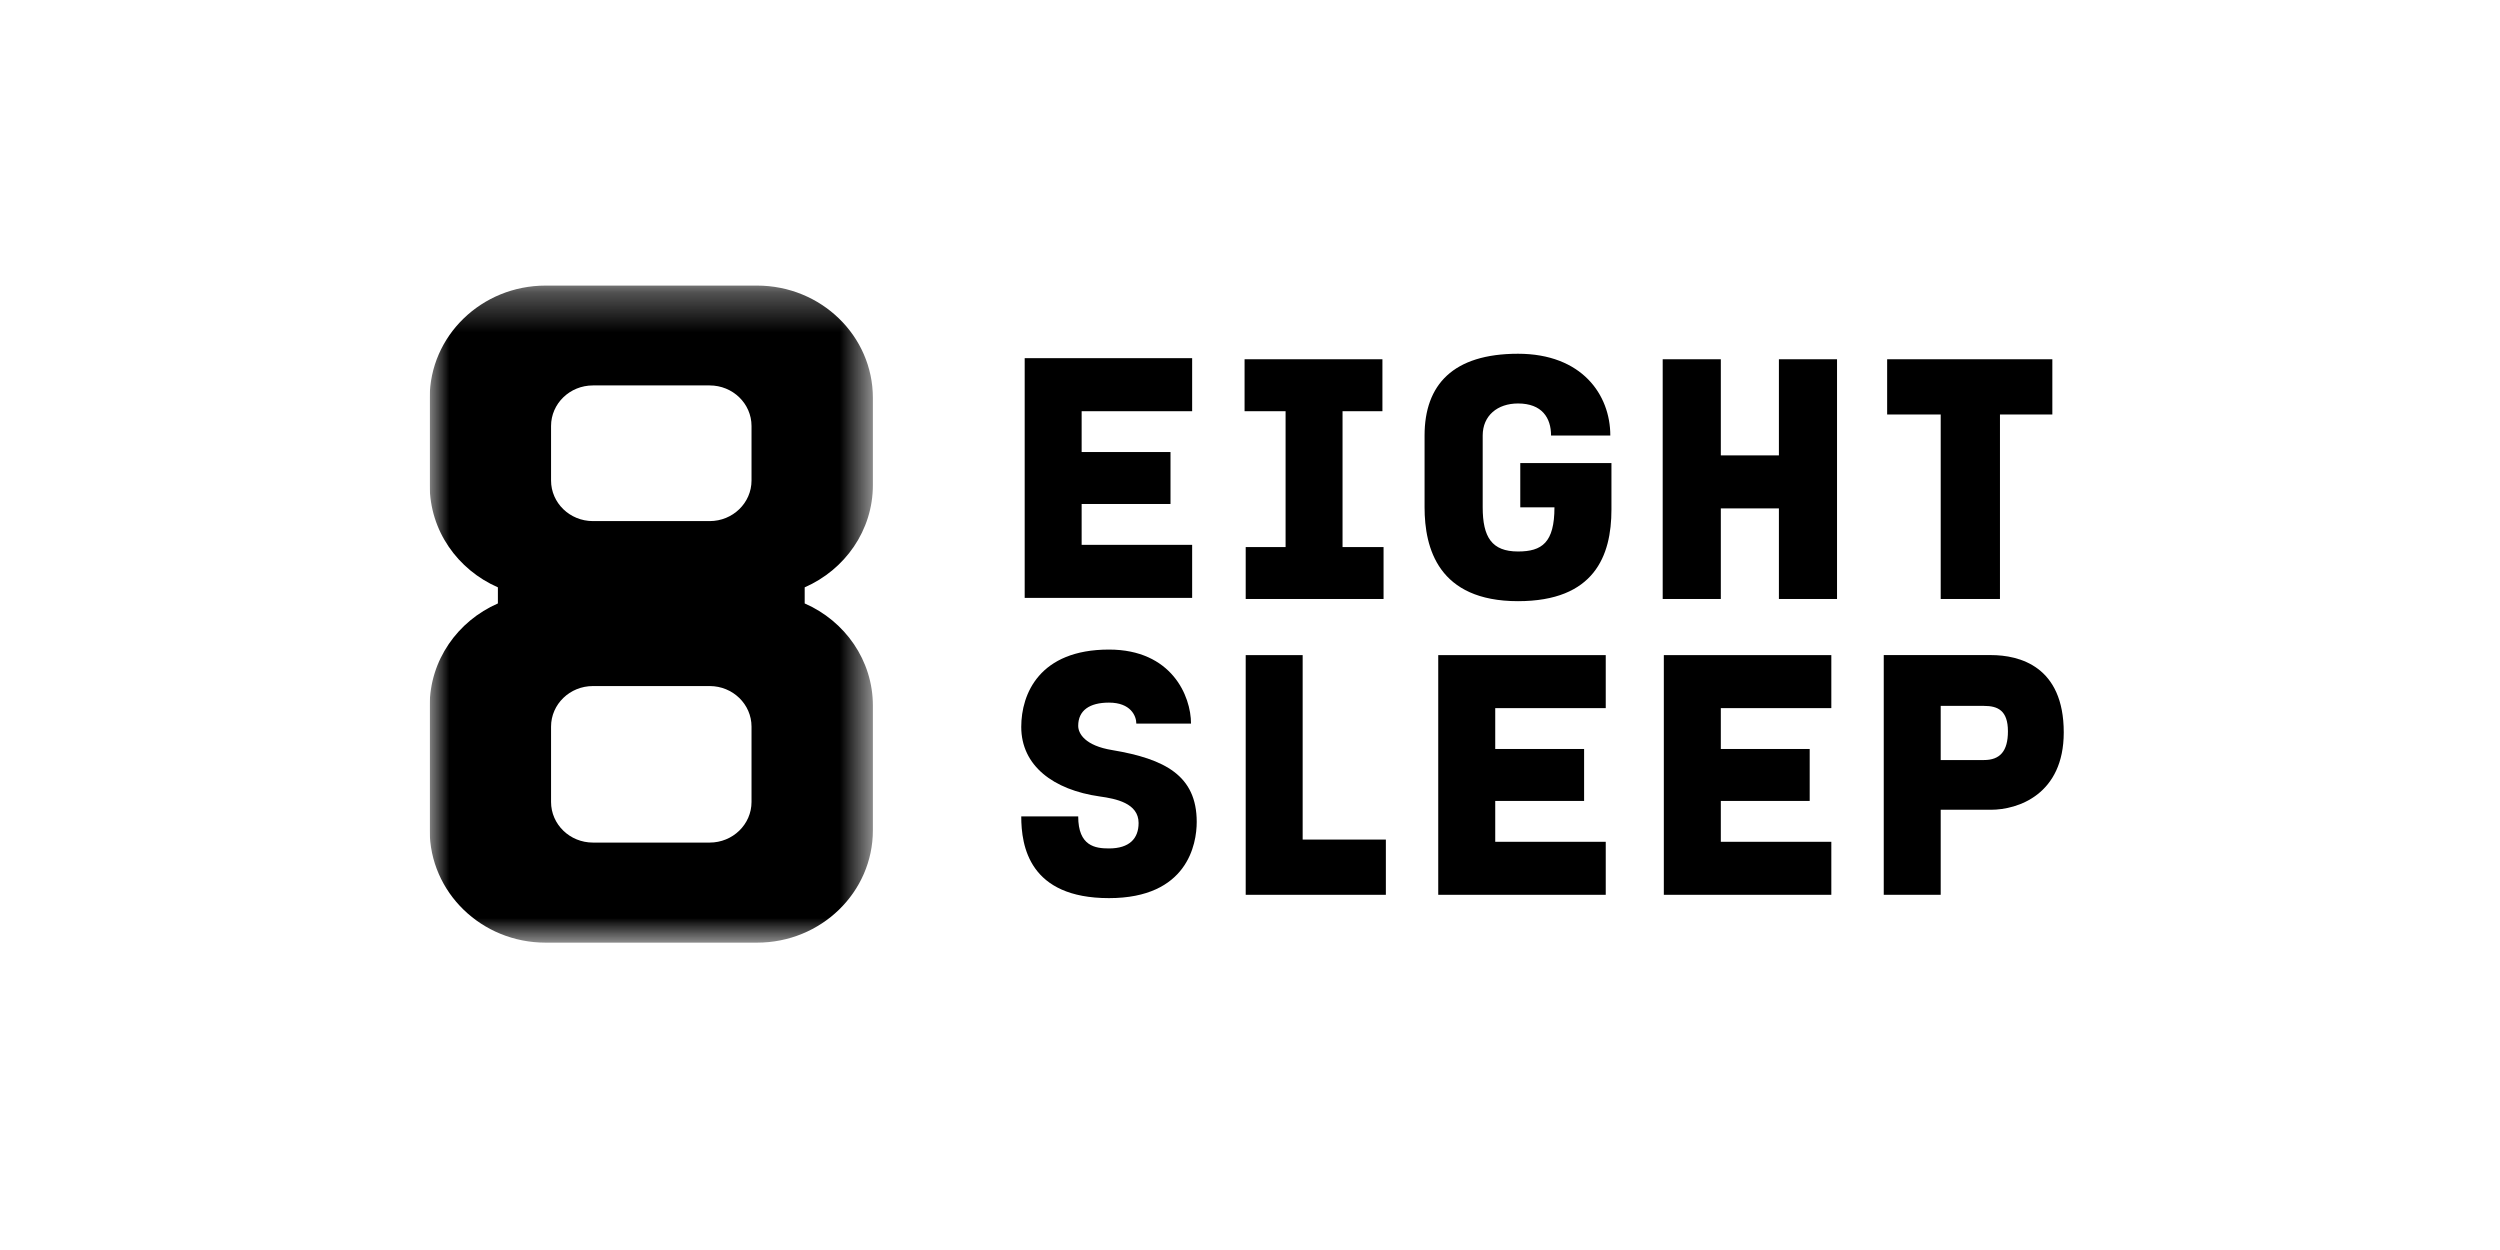 <svg width="64" height="32" viewBox="0 0 64 32" fill="none" xmlns="http://www.w3.org/2000/svg">
<g clip-path="url(#clip0_2_25)">
<mask id="mask0_2_25" style="mask-type:luminance" maskUnits="userSpaceOnUse" x="11" y="7" width="12" height="18">
<path d="M11 7.311H22.346V24.132H11V7.311Z" fill="white"/>
</mask>
<g mask="url(#mask0_2_25)">
<path fill-rule="evenodd" clip-rule="evenodd" d="M19.239 20.53C19.239 21.104 18.759 21.57 18.168 21.57H15.179C14.587 21.57 14.107 21.104 14.107 20.53V18.602C14.107 18.028 14.587 17.563 15.179 17.563H18.168C18.759 17.563 19.239 18.028 19.239 18.602V20.53ZM14.107 10.906C14.107 10.332 14.587 9.867 15.179 9.867H18.168C18.759 9.867 19.239 10.332 19.239 10.906V12.301C19.239 12.875 18.759 13.34 18.168 13.34H15.179C14.587 13.34 14.107 12.875 14.107 12.301V10.906ZM22.346 12.416V10.188C22.346 8.598 21.019 7.311 19.379 7.311H13.968C12.328 7.311 11 8.598 11 10.188V12.416C11 13.587 11.717 14.585 12.746 15.036V15.448C11.717 15.898 11 16.902 11 18.067V21.254C11 22.844 12.328 24.132 13.968 24.132H19.379C21.019 24.132 22.346 22.844 22.346 21.254V18.067C22.346 16.902 21.63 15.898 20.6 15.448V15.036C21.63 14.585 22.346 13.581 22.346 12.416Z" fill="black"/>
</g>
<path fill-rule="evenodd" clip-rule="evenodd" d="M36.819 22.907H41.107V21.55H38.278V20.504H40.553V19.174H38.278V18.128H41.107V16.771H36.819V22.907Z" fill="black"/>
<path fill-rule="evenodd" clip-rule="evenodd" d="M45.54 11.658H44.053V9.197H42.565V15.334H44.053V13.015H45.54V15.334H47.028V9.197H45.54V11.658Z" fill="black"/>
<path fill-rule="evenodd" clip-rule="evenodd" d="M42.594 22.907H46.882V21.55H44.053V20.504H46.328V19.174H44.053V18.128H46.882V16.771H42.594V22.907Z" fill="black"/>
<path fill-rule="evenodd" clip-rule="evenodd" d="M50.79 19.457H49.682V18.071H50.79C51.141 18.071 51.403 18.185 51.403 18.722C51.403 19.231 51.199 19.457 50.79 19.457ZM50.965 16.77H48.224V22.907H49.682V20.73H50.965C51.665 20.73 52.832 20.334 52.832 18.75C52.832 17.053 51.695 16.77 50.965 16.77Z" fill="black"/>
<path fill-rule="evenodd" clip-rule="evenodd" d="M38.919 12.987H39.794C39.794 13.892 39.474 14.118 38.861 14.118C38.19 14.118 37.957 13.75 37.957 12.987V11.149C37.957 10.639 38.336 10.329 38.861 10.329C39.474 10.329 39.707 10.696 39.707 11.149H41.224C41.224 10.102 40.494 9.056 38.861 9.056C37.199 9.056 36.469 9.848 36.469 11.149V12.987C36.469 14.033 36.819 15.39 38.861 15.39C40.815 15.39 41.253 14.231 41.253 13.043V11.855H38.919V12.987Z" fill="black"/>
<path fill-rule="evenodd" clip-rule="evenodd" d="M28.477 19.203C27.777 19.09 27.602 18.779 27.602 18.581C27.602 18.185 27.894 17.987 28.39 17.987C28.944 17.987 29.09 18.326 29.09 18.524H30.49C30.49 17.817 29.994 16.629 28.39 16.629C26.611 16.629 26.144 17.76 26.144 18.609C26.144 19.599 26.961 20.221 28.157 20.39C28.565 20.447 29.148 20.56 29.148 21.069C29.148 21.465 28.915 21.72 28.39 21.72C28.04 21.72 27.602 21.663 27.602 20.899H26.144C26.144 21.663 26.348 22.992 28.39 22.992C30.402 22.992 30.636 21.606 30.636 21.041C30.636 19.853 29.819 19.429 28.477 19.203Z" fill="black"/>
<path fill-rule="evenodd" clip-rule="evenodd" d="M30.519 13.948H27.69V12.902H29.965V11.572H27.69V10.527H30.519V9.169H26.232V15.306H30.519V13.948Z" fill="black"/>
<path fill-rule="evenodd" clip-rule="evenodd" d="M33.348 16.771H31.89V22.907H35.478V21.493H33.348V16.771Z" fill="black"/>
<path fill-rule="evenodd" clip-rule="evenodd" d="M49.682 15.334H51.199V10.611H52.54V9.197H48.311V10.611H49.682V15.334Z" fill="black"/>
<path fill-rule="evenodd" clip-rule="evenodd" d="M32.911 14.005H31.89V15.334H35.419V14.005H34.369V10.527H35.39V9.197H31.861V10.527H32.911V14.005Z" fill="black"/>
</g>
<defs>
<clipPath id="clip0_2_25">
<rect width="42" height="17.719" fill="white" transform="translate(11 7)"/>
</clipPath>
</defs>
</svg>
